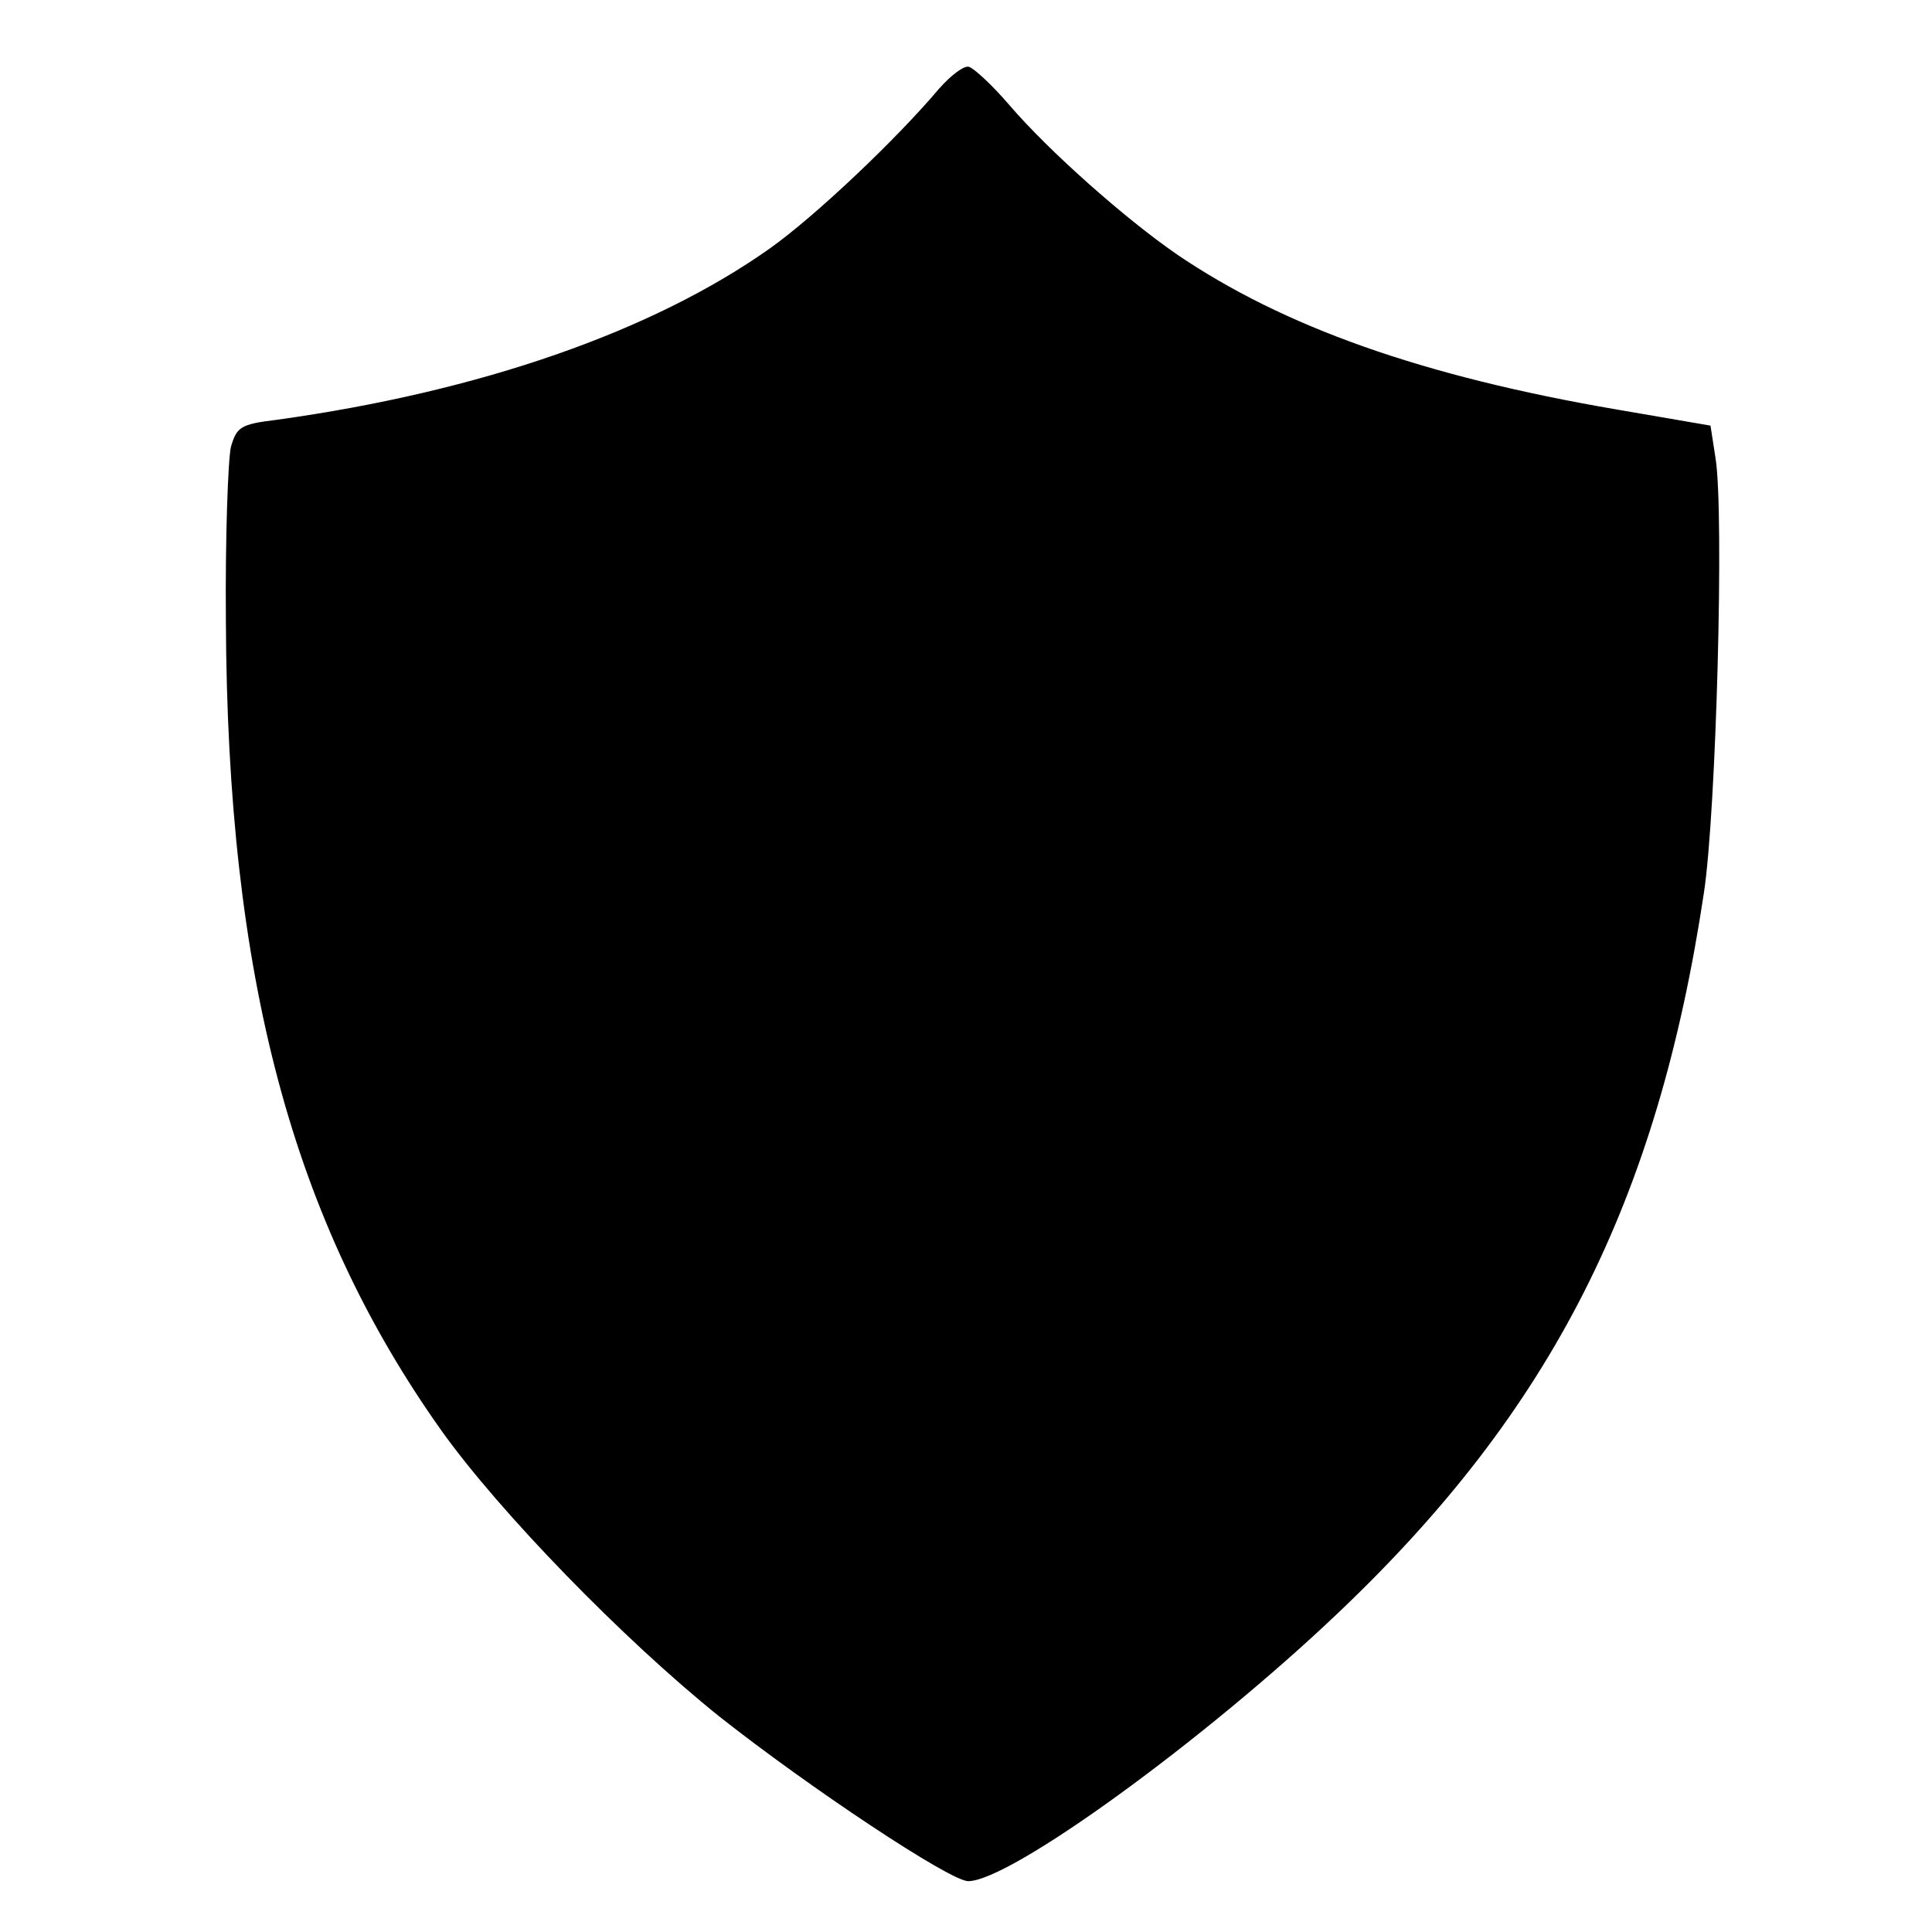 <?xml version="1.0" standalone="no"?>
<!DOCTYPE svg PUBLIC "-//W3C//DTD SVG 20010904//EN"
 "http://www.w3.org/TR/2001/REC-SVG-20010904/DTD/svg10.dtd">
<svg version="1.0" xmlns="http://www.w3.org/2000/svg"
 width="266pt" height="266pt" viewBox="0 0 266 266"
 preserveAspectRatio="xMidYMid meet">
<g transform="translate(0,266) scale(0.1,-0.1)"
fill="#000000" stroke="none">
<path d="M1293 2538 c-59 -70 -171 -176 -233 -220 -161 -114 -398 -197 -679
-236 -50 -6 -55 -10 -63 -37 -4 -17 -8 -124 -7 -240 2 -490 91 -825 297 -1115
80 -112 250 -287 382 -393 124 -98 318 -227 343 -227 58 0 325 194 509 369
294 279 440 566 504 992 17 112 28 523 16 598 l-7 45 -128 22 c-269 46 -460
114 -607 214 -71 49 -176 142 -230 205 -24 28 -49 51 -56 53 -7 2 -25 -12 -41
-30z"/>
</g>
</svg>
